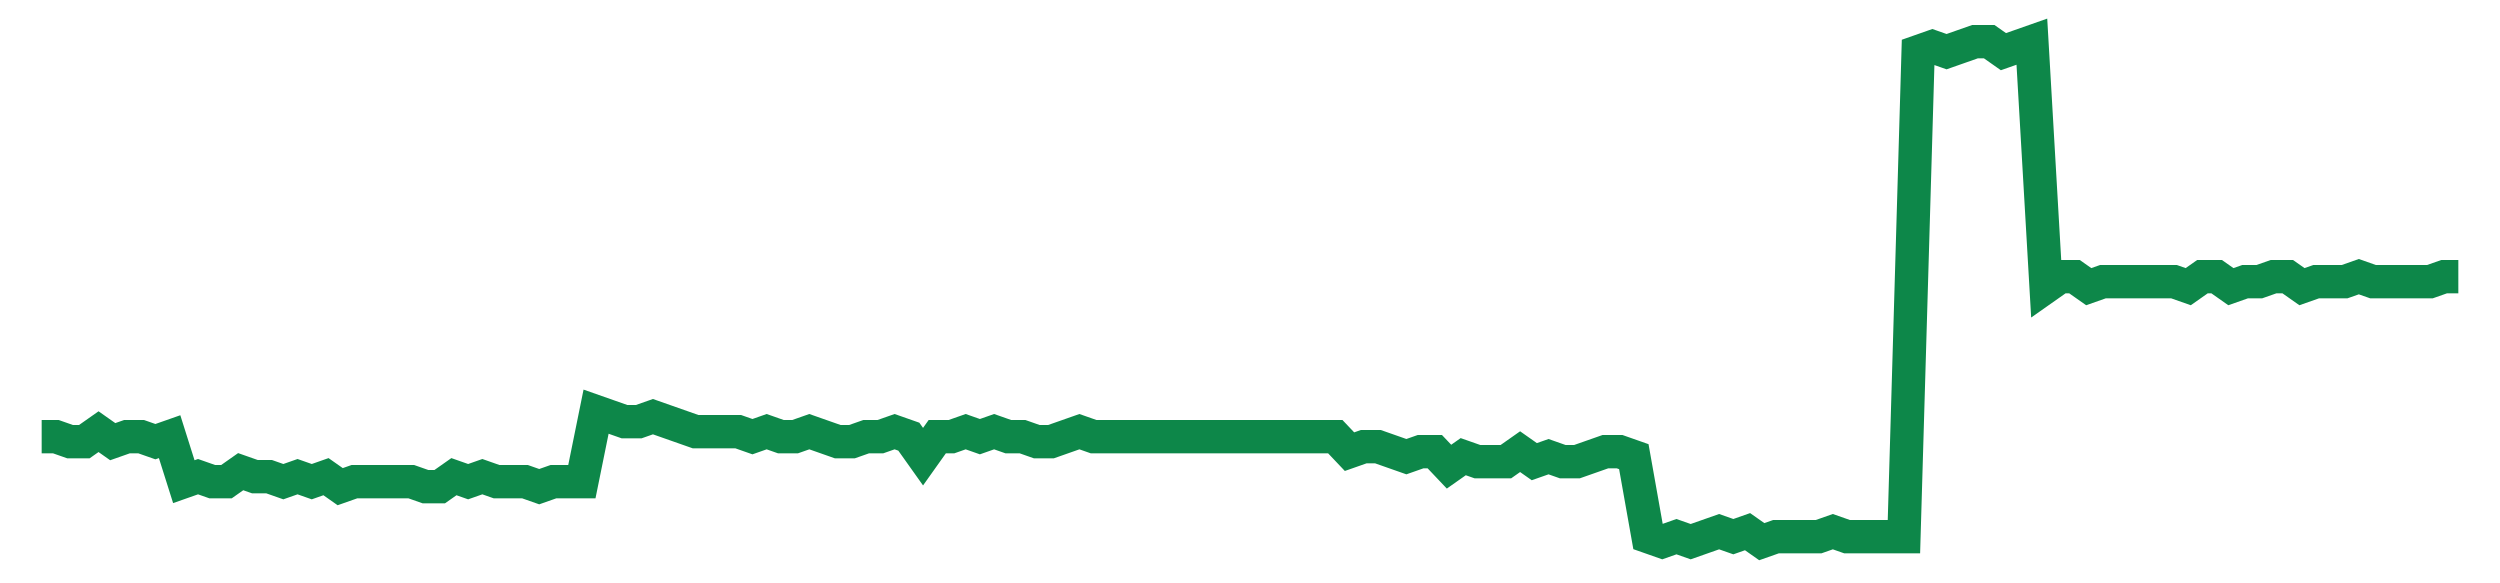 <svg width="300" height="70" viewBox="0 0 300 70" xmlns="http://www.w3.org/2000/svg">
    <path d="M 5,52.4 L 6.706,52.4 L 8.412,53 L 10.118,53 L 11.824,51.8 L 13.529,53 L 15.235,52.4 L 16.941,52.4 L 18.647,53 L 20.353,52.4 L 22.059,57.8 L 23.765,57.2 L 25.471,57.8 L 27.176,57.8 L 28.882,56.6 L 30.588,57.2 L 32.294,57.2 L 34,57.8 L 35.706,57.2 L 37.412,57.8 L 39.118,57.2 L 40.824,58.4 L 42.529,57.8 L 44.235,57.8 L 45.941,57.8 L 47.647,57.8 L 49.353,57.8 L 51.059,58.4 L 52.765,58.4 L 54.471,57.2 L 56.176,57.8 L 57.882,57.2 L 59.588,57.8 L 61.294,57.8 L 63,57.8 L 64.706,58.4 L 66.412,57.8 L 68.118,57.8 L 69.824,57.8 L 71.529,49.4 L 73.235,50 L 74.941,50.6 L 76.647,50.6 L 78.353,50 L 80.059,50.6 L 81.765,51.2 L 83.471,51.8 L 85.176,51.8 L 86.882,51.8 L 88.588,51.8 L 90.294,52.4 L 92,51.8 L 93.706,52.4 L 95.412,52.4 L 97.118,51.8 L 98.824,52.4 L 100.529,53 L 102.235,53 L 103.941,52.4 L 105.647,52.4 L 107.353,51.8 L 109.059,52.4 L 110.765,54.8 L 112.471,52.4 L 114.176,52.4 L 115.882,51.8 L 117.588,52.4 L 119.294,51.8 L 121,52.4 L 122.706,52.4 L 124.412,53 L 126.118,53 L 127.824,52.4 L 129.529,51.8 L 131.235,52.4 L 132.941,52.4 L 134.647,52.4 L 136.353,52.4 L 138.059,52.4 L 139.765,52.4 L 141.471,52.4 L 143.176,52.4 L 144.882,52.4 L 146.588,52.4 L 148.294,52.4 L 150,52.4 L 151.706,52.4 L 153.412,52.4 L 155.118,52.4 L 156.824,52.4 L 158.529,52.4 L 160.235,52.4 L 161.941,54.2 L 163.647,53.6 L 165.353,53.6 L 167.059,54.2 L 168.765,54.8 L 170.471,54.2 L 172.176,54.2 L 173.882,56 L 175.588,54.8 L 177.294,55.4 L 179,55.4 L 180.706,55.4 L 182.412,54.2 L 184.118,55.4 L 185.824,54.8 L 187.529,55.4 L 189.235,55.4 L 190.941,54.8 L 192.647,54.2 L 194.353,54.2 L 196.059,54.8 L 197.765,64.4 L 199.471,65 L 201.176,64.4 L 202.882,65 L 204.588,64.4 L 206.294,63.8 L 208,64.4 L 209.706,63.8 L 211.412,65 L 213.118,64.4 L 214.824,64.4 L 216.529,64.4 L 218.235,64.4 L 219.941,63.8 L 221.647,64.4 L 223.353,64.4 L 225.059,64.4 L 226.765,64.4 L 228.471,64.4 L 230.176,6.2 L 231.882,5.6 L 233.588,6.2 L 235.294,5.6 L 237,5 L 238.706,5 L 240.412,6.2 L 242.118,5.6 L 243.824,5 L 245.529,34.4 L 247.235,33.2 L 248.941,33.2 L 250.647,34.4 L 252.353,33.8 L 254.059,33.8 L 255.765,33.8 L 257.471,33.8 L 259.176,33.8 L 260.882,33.8 L 262.588,34.4 L 264.294,33.2 L 266,33.2 L 267.706,34.4 L 269.412,33.8 L 271.118,33.8 L 272.824,33.2 L 274.529,33.2 L 276.235,34.4 L 277.941,33.8 L 279.647,33.8 L 281.353,33.8 L 283.059,33.2 L 284.765,33.8 L 286.471,33.8 L 288.176,33.8 L 289.882,33.8 L 291.588,33.8 L 293.294,33.2 L 295,33.2" fill="none" stroke="#0D8749" stroke-width="4"/>
</svg>